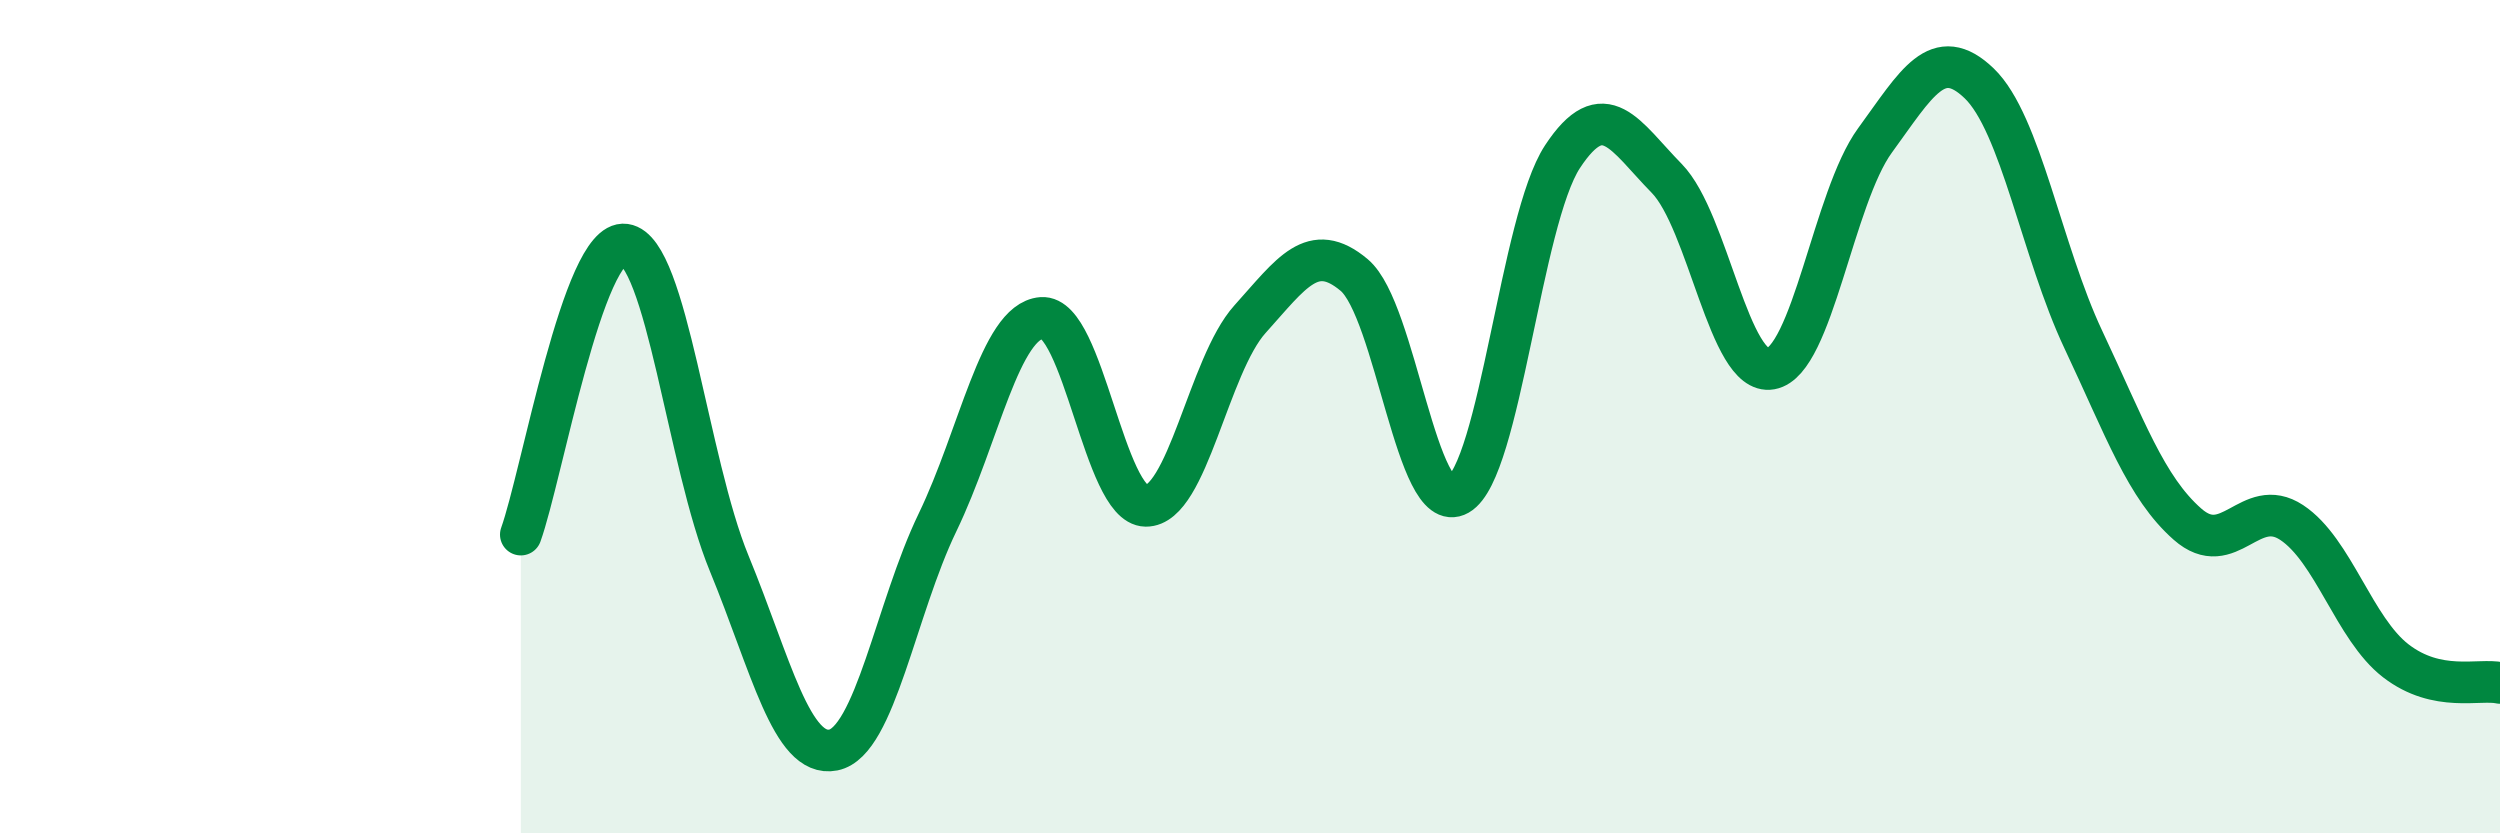 
    <svg width="60" height="20" viewBox="0 0 60 20" xmlns="http://www.w3.org/2000/svg">
      <path
        d="M 12.5,12.83 C 13,11.44 14,5.73 15,5.87 C 16,6.01 16.5,11.09 17.5,13.52 C 18.5,15.95 19,18.2 20,18 C 21,17.8 21.5,14.61 22.5,12.54 C 23.5,10.47 24,7.71 25,7.63 C 26,7.55 26.5,12.13 27.5,12.14 C 28.5,12.15 29,8.77 30,7.66 C 31,6.55 31.5,5.76 32.5,6.6 C 33.5,7.44 34,12.44 35,11.87 C 36,11.3 36.5,5.28 37.5,3.76 C 38.5,2.24 39,3.26 40,4.28 C 41,5.3 41.5,9.03 42.5,8.85 C 43.5,8.67 44,4.74 45,3.37 C 46,2 46.5,1.04 47.5,2 C 48.5,2.96 49,6.03 50,8.15 C 51,10.27 51.5,11.7 52.5,12.58 C 53.5,13.46 54,11.88 55,12.54 C 56,13.2 56.5,15.09 57.5,15.86 C 58.5,16.63 59.5,16.28 60,16.39L60 20L12.5 20Z"
        fill="#008740"
        opacity="0.1"
        stroke-linecap="round"
        stroke-linejoin="round"
      />
      <path
        d="M 12.5,12.83 C 13,11.44 14,5.73 15,5.87 C 16,6.01 16.5,11.09 17.5,13.52 C 18.5,15.95 19,18.2 20,18 C 21,17.8 21.5,14.61 22.5,12.54 C 23.5,10.47 24,7.71 25,7.63 C 26,7.55 26.5,12.13 27.5,12.14 C 28.5,12.15 29,8.77 30,7.66 C 31,6.55 31.5,5.76 32.5,6.6 C 33.5,7.44 34,12.44 35,11.87 C 36,11.3 36.5,5.28 37.5,3.76 C 38.5,2.24 39,3.26 40,4.28 C 41,5.3 41.5,9.03 42.5,8.85 C 43.5,8.67 44,4.74 45,3.37 C 46,2 46.5,1.04 47.5,2 C 48.5,2.96 49,6.03 50,8.15 C 51,10.27 51.5,11.7 52.5,12.58 C 53.5,13.46 54,11.88 55,12.54 C 56,13.2 56.5,15.09 57.5,15.86 C 58.5,16.63 59.5,16.28 60,16.39"
        stroke="#008740"
        stroke-width="1"
        fill="none"
        stroke-linecap="round"
        stroke-linejoin="round"
      />
    </svg>
  